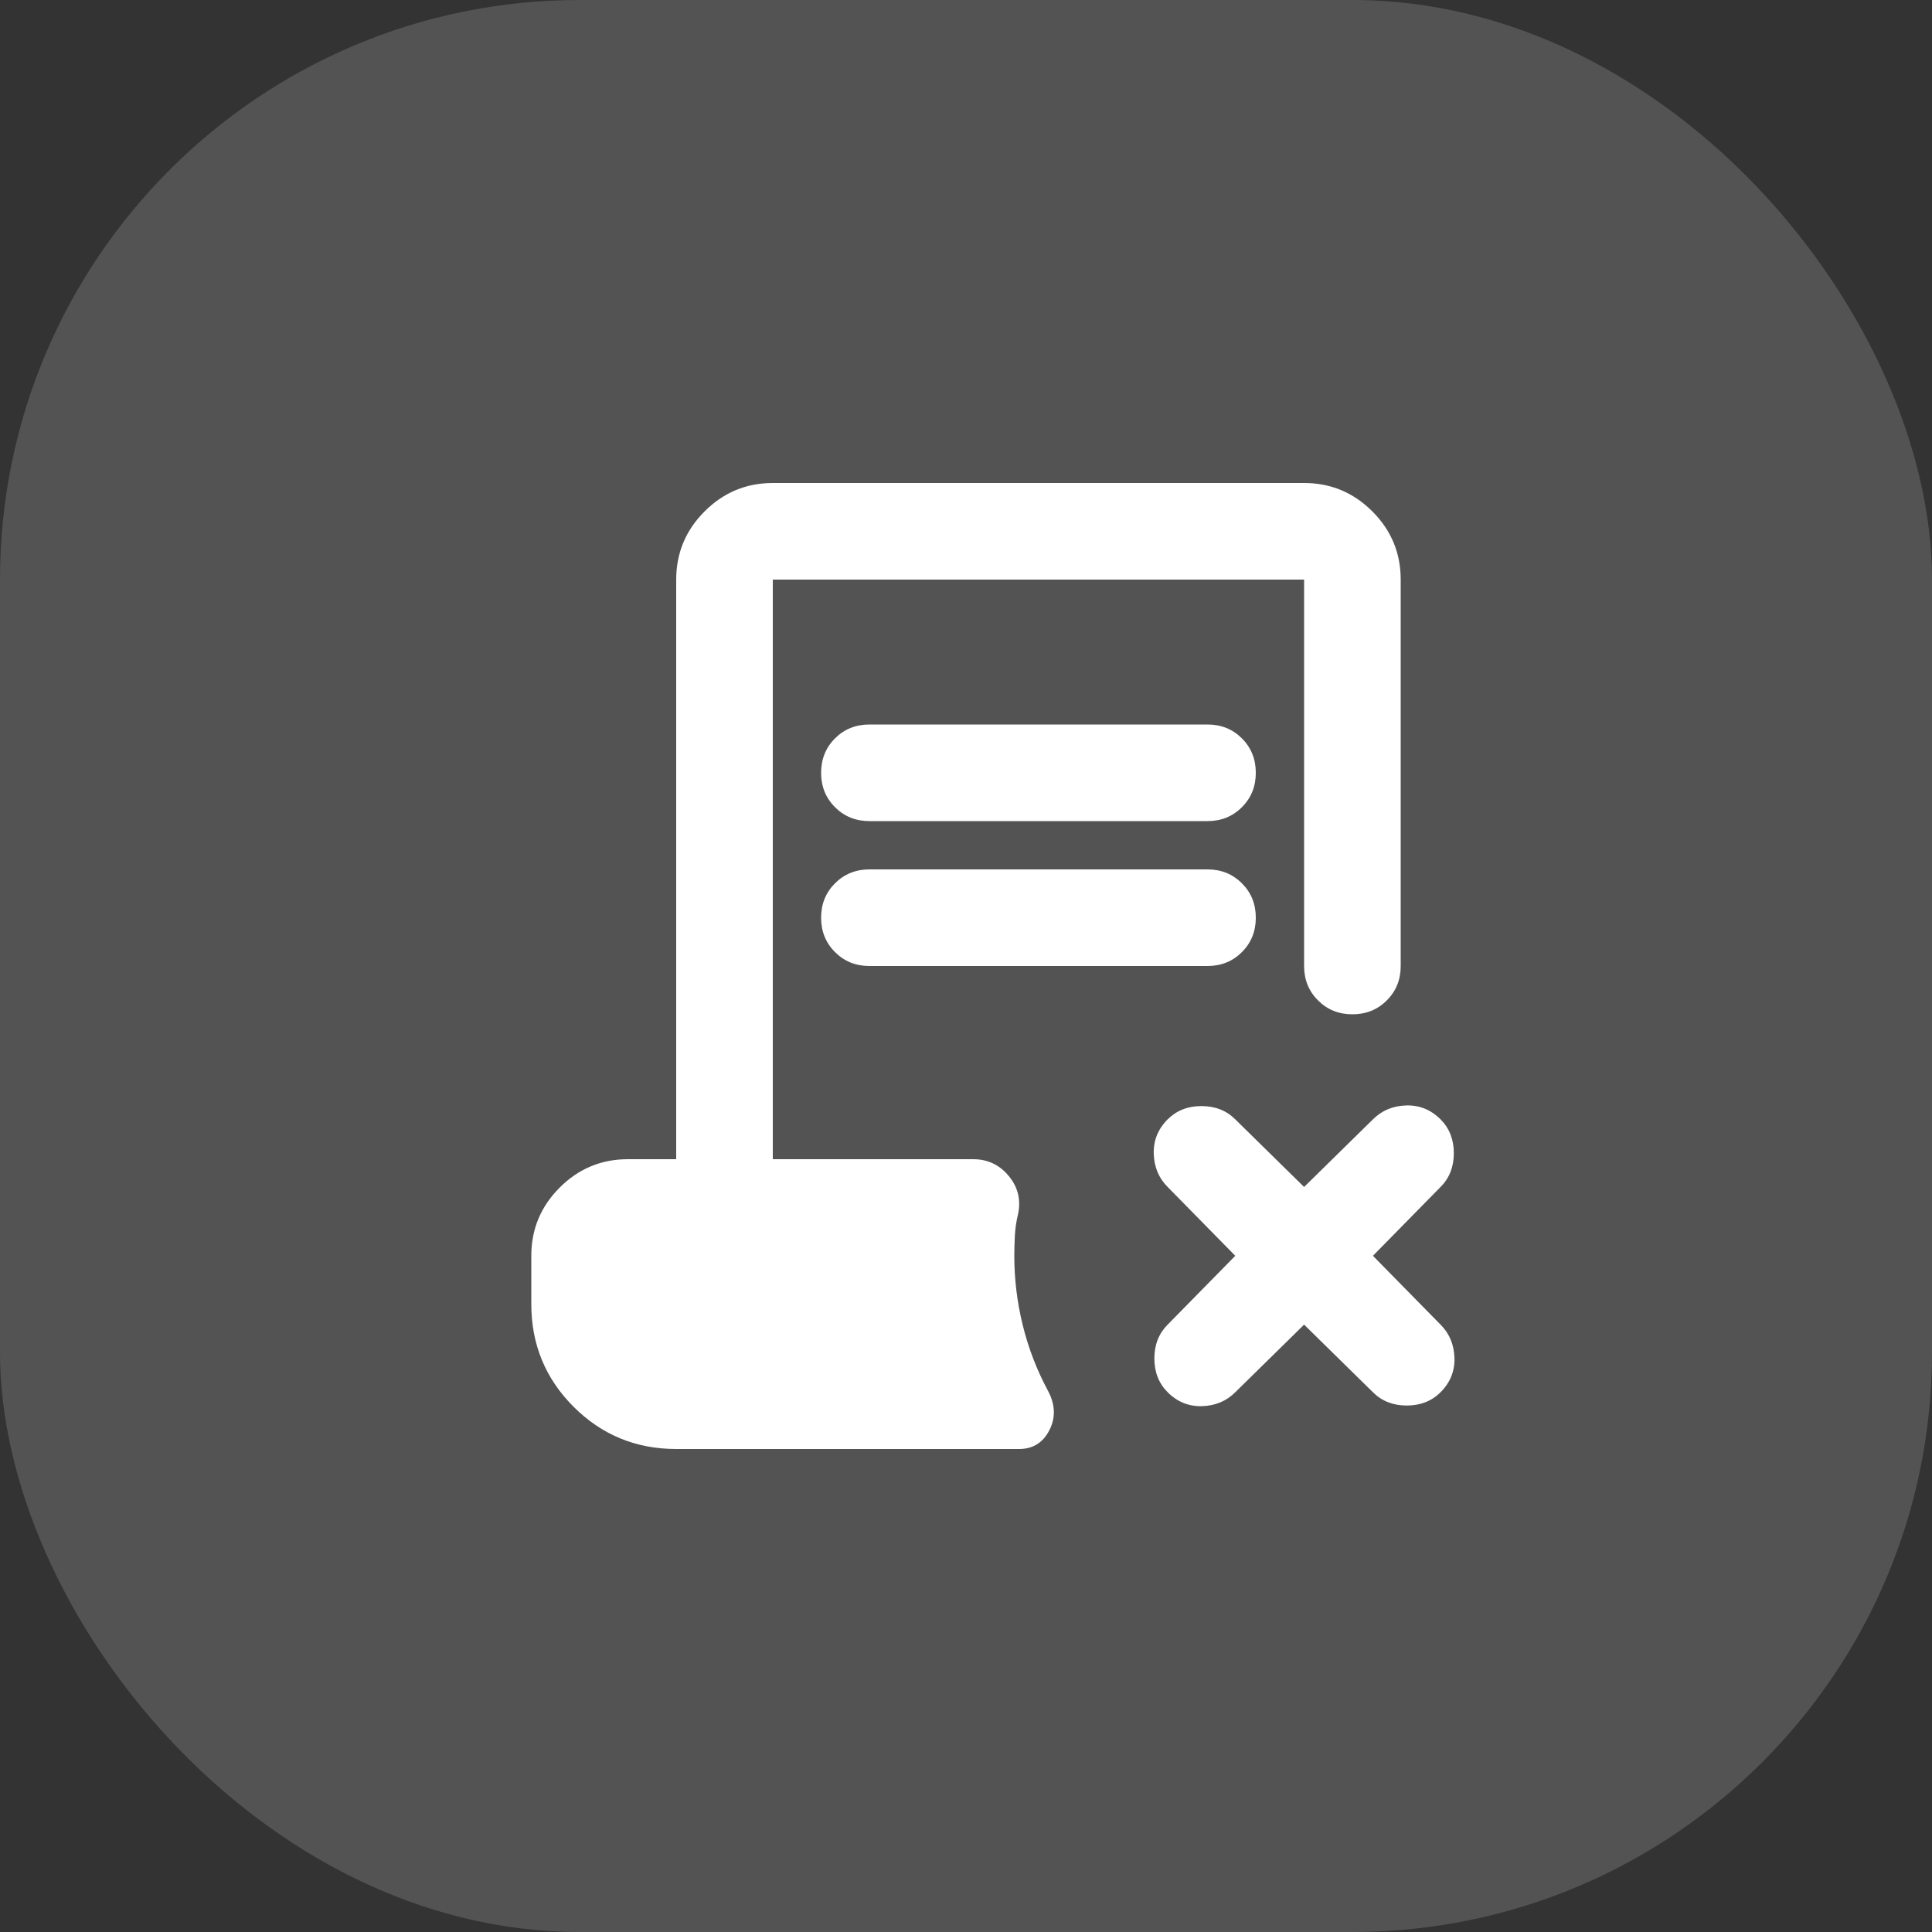 <svg width="40" height="40" viewBox="0 0 40 40" fill="none" xmlns="http://www.w3.org/2000/svg">
<rect x="0" y="0" width="40" height="40" fill="#333333" stroke="none"/>
<rect width="40" height="40" rx="12" fill="white" fill-opacity="0.16"/>
<mask id="mask0_31_238" style="mask-type:alpha" maskUnits="userSpaceOnUse" x="8" y="8" width="24" height="24">
<rect x="8" y="8" width="24" height="24" fill="#D9D9D9"/>
</mask>
<g mask="url(#mask0_31_238)">
<path d="M27 27.425L25.575 28.825C25.392 29.008 25.163 29.104 24.887 29.113C24.613 29.121 24.375 29.025 24.175 28.825C23.992 28.642 23.9 28.408 23.9 28.125C23.9 27.842 23.992 27.608 24.175 27.425L25.575 26L24.175 24.575C23.992 24.392 23.896 24.163 23.887 23.887C23.879 23.613 23.975 23.375 24.175 23.175C24.358 22.992 24.592 22.9 24.875 22.9C25.158 22.9 25.392 22.992 25.575 23.175L27 24.575L28.425 23.175C28.608 22.992 28.837 22.896 29.113 22.887C29.387 22.879 29.625 22.975 29.825 23.175C30.008 23.358 30.1 23.592 30.1 23.875C30.1 24.158 30.008 24.392 29.825 24.575L28.425 26L29.825 27.425C30.008 27.608 30.104 27.837 30.113 28.113C30.121 28.387 30.025 28.625 29.825 28.825C29.642 29.008 29.408 29.1 29.125 29.1C28.842 29.1 28.608 29.008 28.425 28.825L27 27.425ZM18 17C17.717 17 17.479 16.904 17.288 16.712C17.096 16.521 17 16.283 17 16C17 15.717 17.096 15.479 17.288 15.287C17.479 15.096 17.717 15 18 15H25C25.283 15 25.521 15.096 25.712 15.287C25.904 15.479 26 15.717 26 16C26 16.283 25.904 16.521 25.712 16.712C25.521 16.904 25.283 17 25 17H18ZM18 20C17.717 20 17.479 19.904 17.288 19.712C17.096 19.521 17 19.283 17 19C17 18.717 17.096 18.479 17.288 18.288C17.479 18.096 17.717 18 18 18H25C25.283 18 25.521 18.096 25.712 18.288C25.904 18.479 26 18.717 26 19C26 19.283 25.904 19.521 25.712 19.712C25.521 19.904 25.283 20 25 20H18ZM14 30C13.167 30 12.458 29.708 11.875 29.125C11.292 28.542 11 27.833 11 27V26C11 25.45 11.196 24.979 11.588 24.587C11.979 24.196 12.45 24 13 24H14V12C14 11.45 14.196 10.979 14.588 10.588C14.979 10.196 15.45 10 16 10H27C27.55 10 28.021 10.196 28.413 10.588C28.804 10.979 29 11.45 29 12V20C29 20.283 28.904 20.521 28.712 20.712C28.521 20.904 28.283 21 28 21C27.717 21 27.479 20.904 27.288 20.712C27.096 20.521 27 20.283 27 20V12H16V24H20.15C20.45 24 20.696 24.117 20.887 24.35C21.079 24.583 21.142 24.85 21.075 25.15C21.042 25.283 21.021 25.425 21.012 25.575C21.004 25.725 21 25.867 21 26C21 26.483 21.058 26.962 21.175 27.438C21.292 27.913 21.467 28.367 21.7 28.8C21.85 29.083 21.858 29.354 21.725 29.613C21.592 29.871 21.383 30 21.1 30H14Z" fill="white"/>
</g>
</svg>
